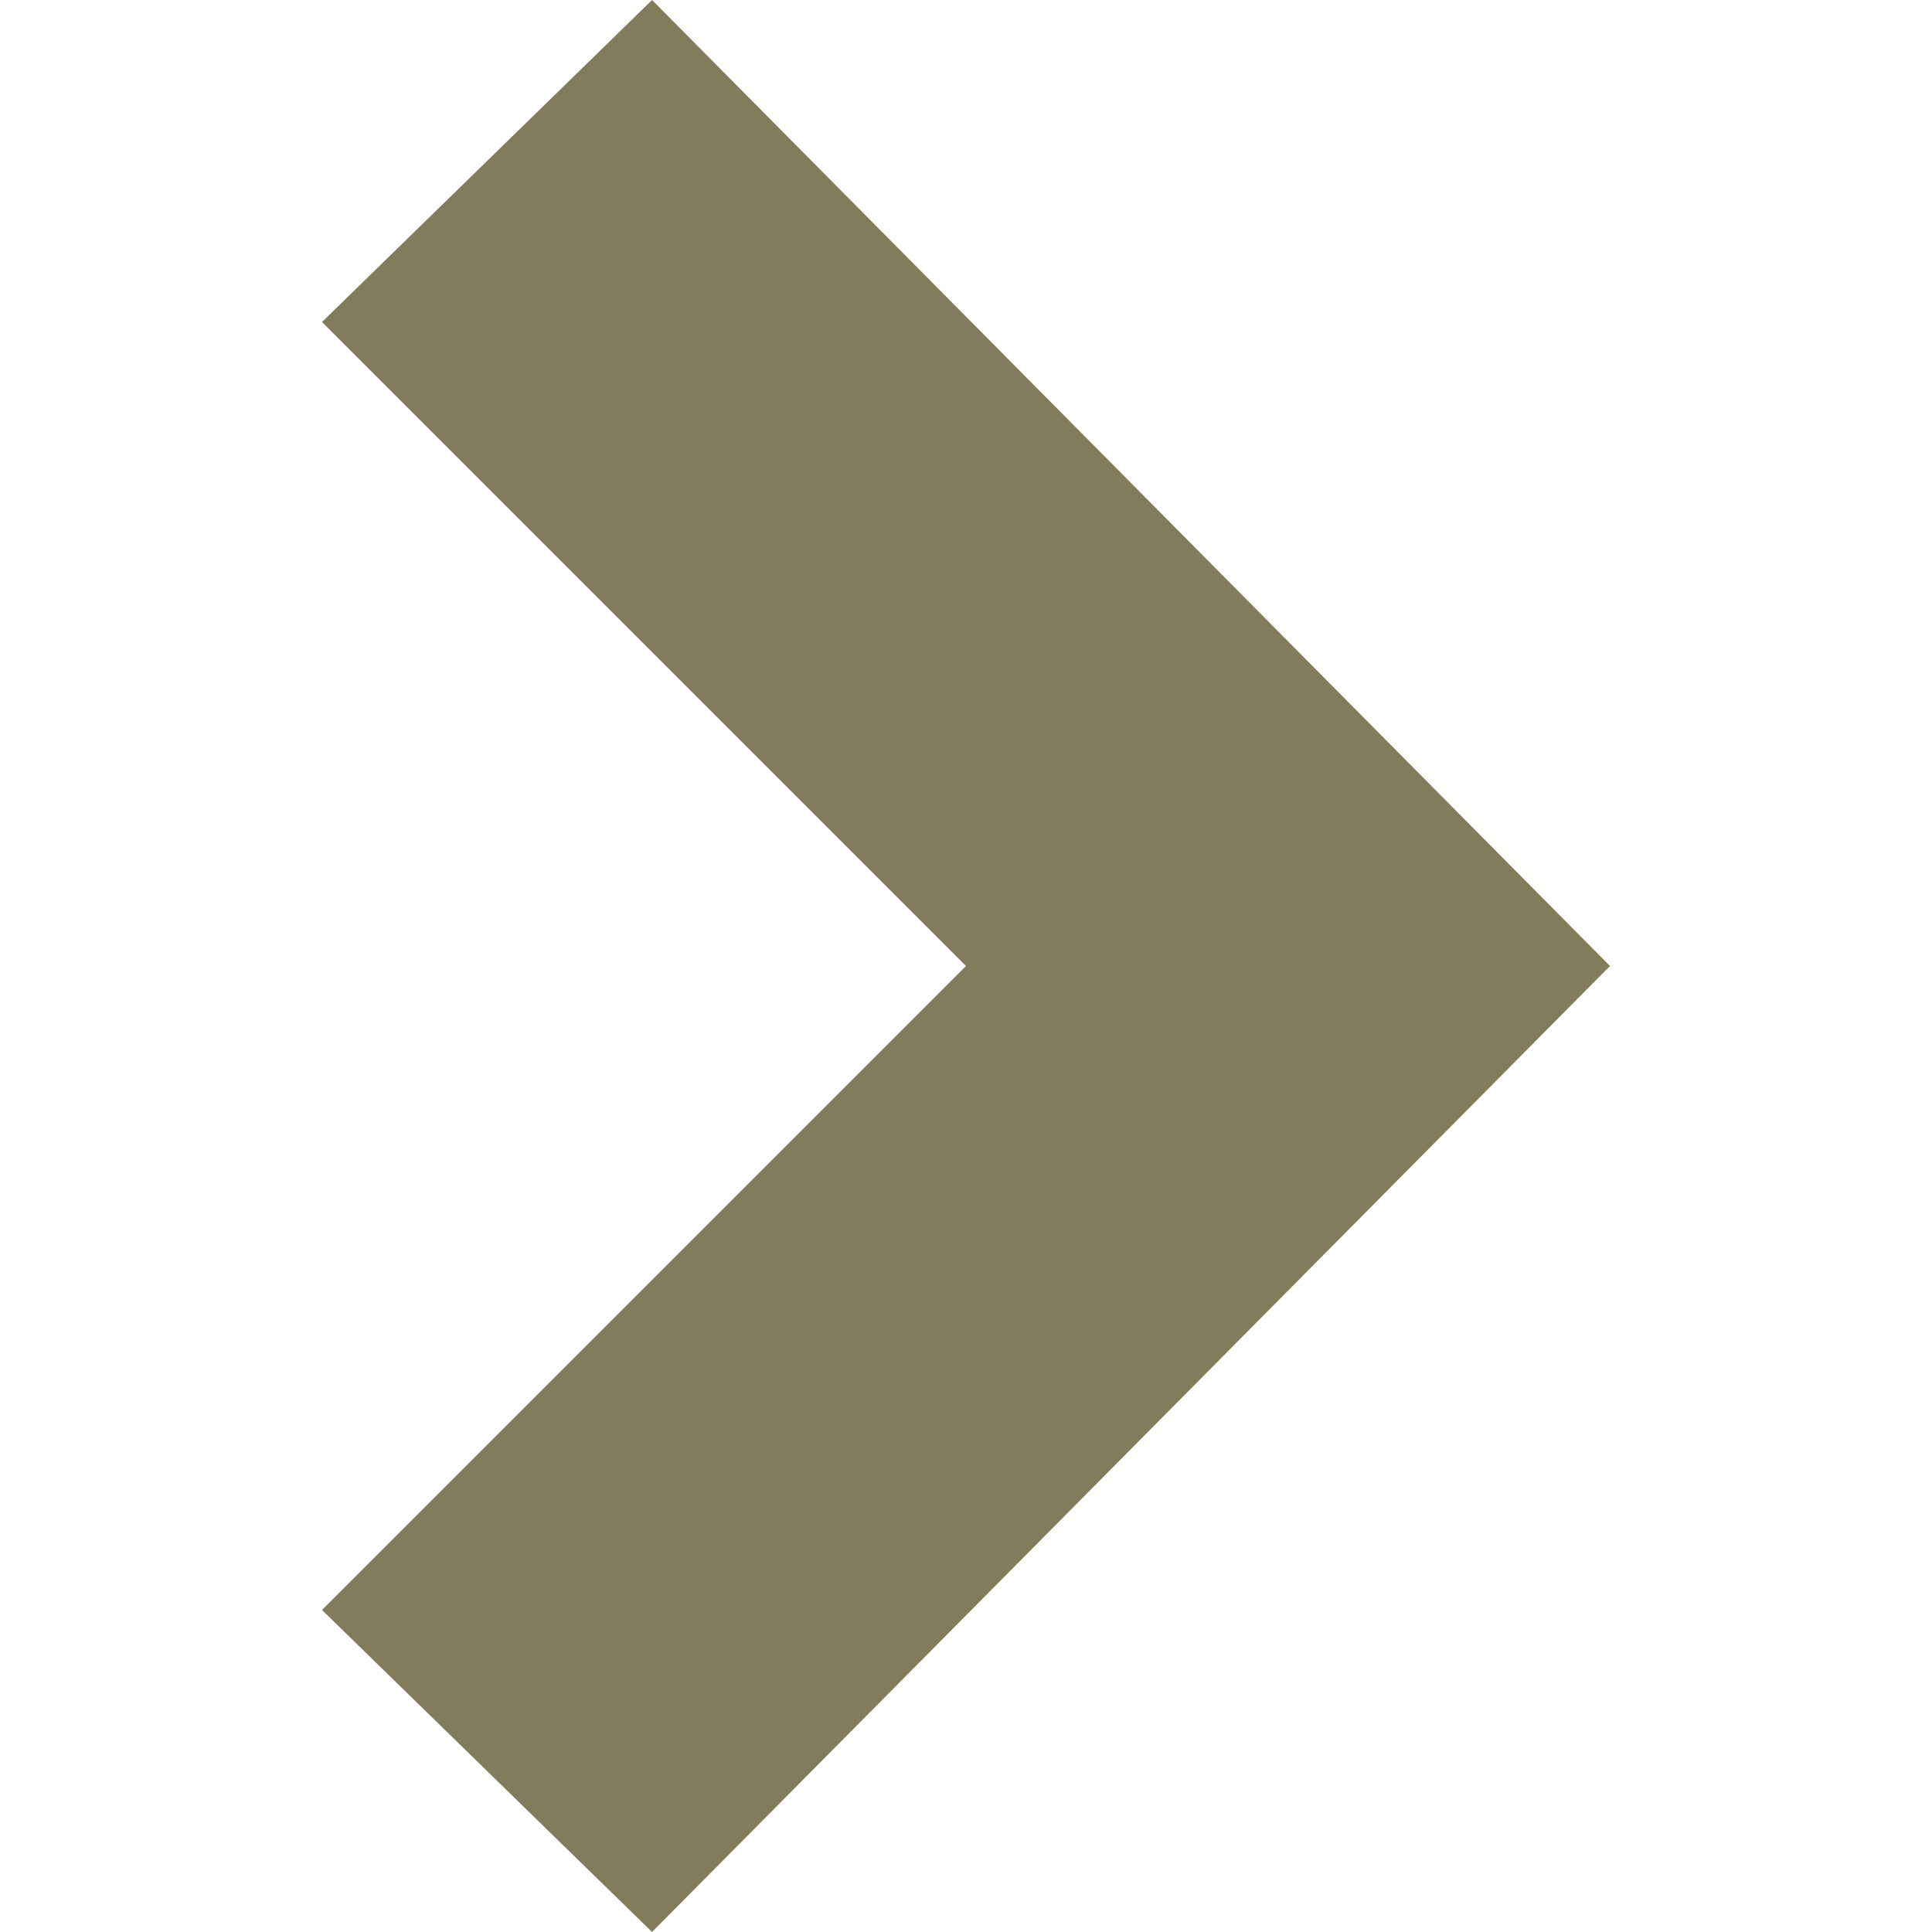 <svg viewBox="0 0 24 24" version="1.1" xmlns="http://www.w3.org/2000/svg" id="Layer_1">
  
  <defs>
    <style>
      .st0 {
        fill: #837c5c;
      }
    </style>
  </defs>
  <path d="M8.1,24l-4.1-4,8-8L4,4,8.1,0l11.9,12-11.9,12Z" class="st0"></path>
</svg>